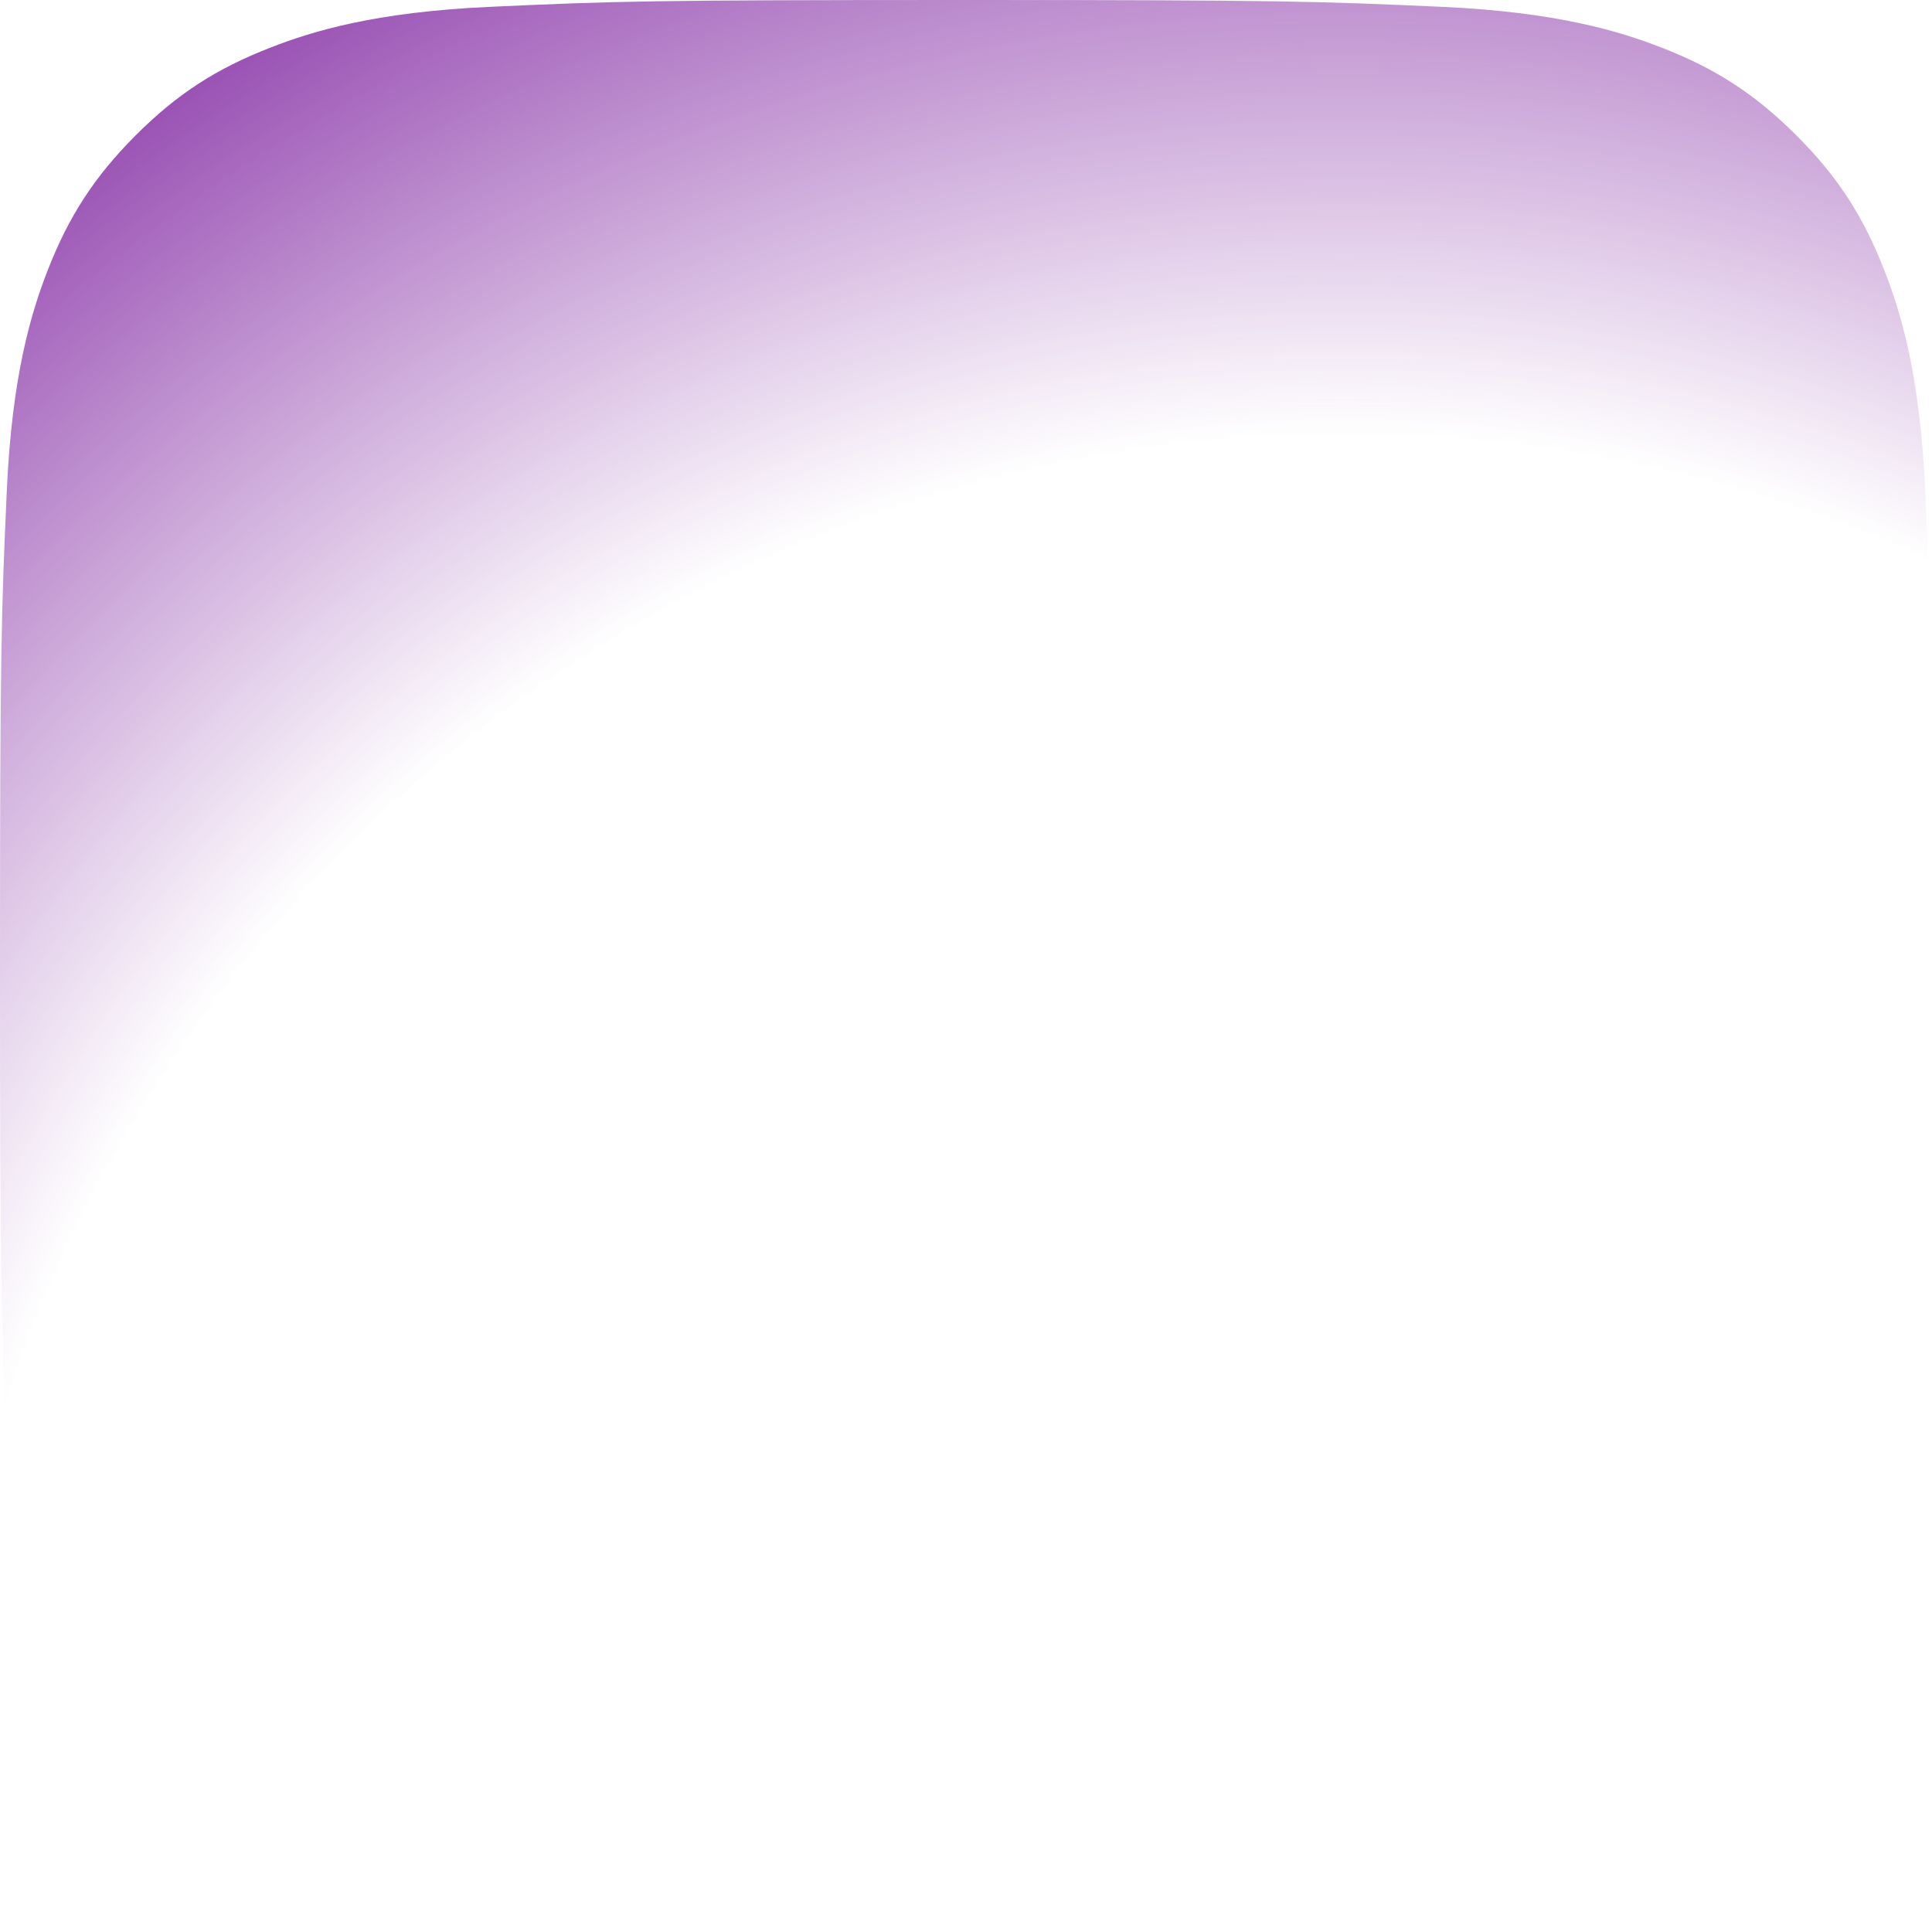 <?xml version="1.0" encoding="UTF-8"?> <svg xmlns="http://www.w3.org/2000/svg" width="96" height="96" viewBox="0 0 96 96" fill="none"> <path d="M24.343 95.66C18.634 95.401 15.533 94.451 13.47 93.646C10.736 92.582 8.788 91.315 6.736 89.267C4.685 87.218 3.415 85.269 2.357 82.536C1.552 80.473 0.602 77.372 0.342 71.663C0.057 65.491 0 63.64 0 48.004C0 32.369 0.063 30.52 0.34 24.343C0.599 18.634 1.555 15.538 2.354 13.47C3.418 10.736 4.688 8.788 6.733 6.733C8.782 4.685 10.731 3.412 13.467 2.354C15.53 1.549 18.631 0.599 24.34 0.34C30.515 0.057 32.369 0 47.999 0C63.634 0 65.483 0.063 71.66 0.34C77.369 0.599 80.465 1.555 82.533 2.354C85.266 3.412 87.215 4.685 89.267 6.733C91.318 8.782 92.582 10.734 93.646 13.467C94.451 15.53 95.401 18.631 95.66 24.34C95.943 30.517 96 32.366 96 48.001C96 63.631 95.943 65.486 95.66 71.663C95.401 77.372 94.445 80.473 93.646 82.536C92.582 85.269 91.315 87.218 89.267 89.267C87.218 91.315 85.266 92.582 82.533 93.646C80.47 94.451 77.369 95.401 71.66 95.66C65.488 95.943 63.634 96 47.999 96C32.369 96 30.515 95.946 24.343 95.66Z" fill="url(#paint0_radial_2_2260)"></path> <defs> <radialGradient id="paint0_radial_2_2260" cx="0" cy="0" r="1" gradientUnits="userSpaceOnUse" gradientTransform="translate(66.496 90.814) scale(107.259)"> <stop offset="0.64" stop-color="#8C3AAA" stop-opacity="0"></stop> <stop offset="1" stop-color="#8C3AAA"></stop> </radialGradient> </defs> </svg> 